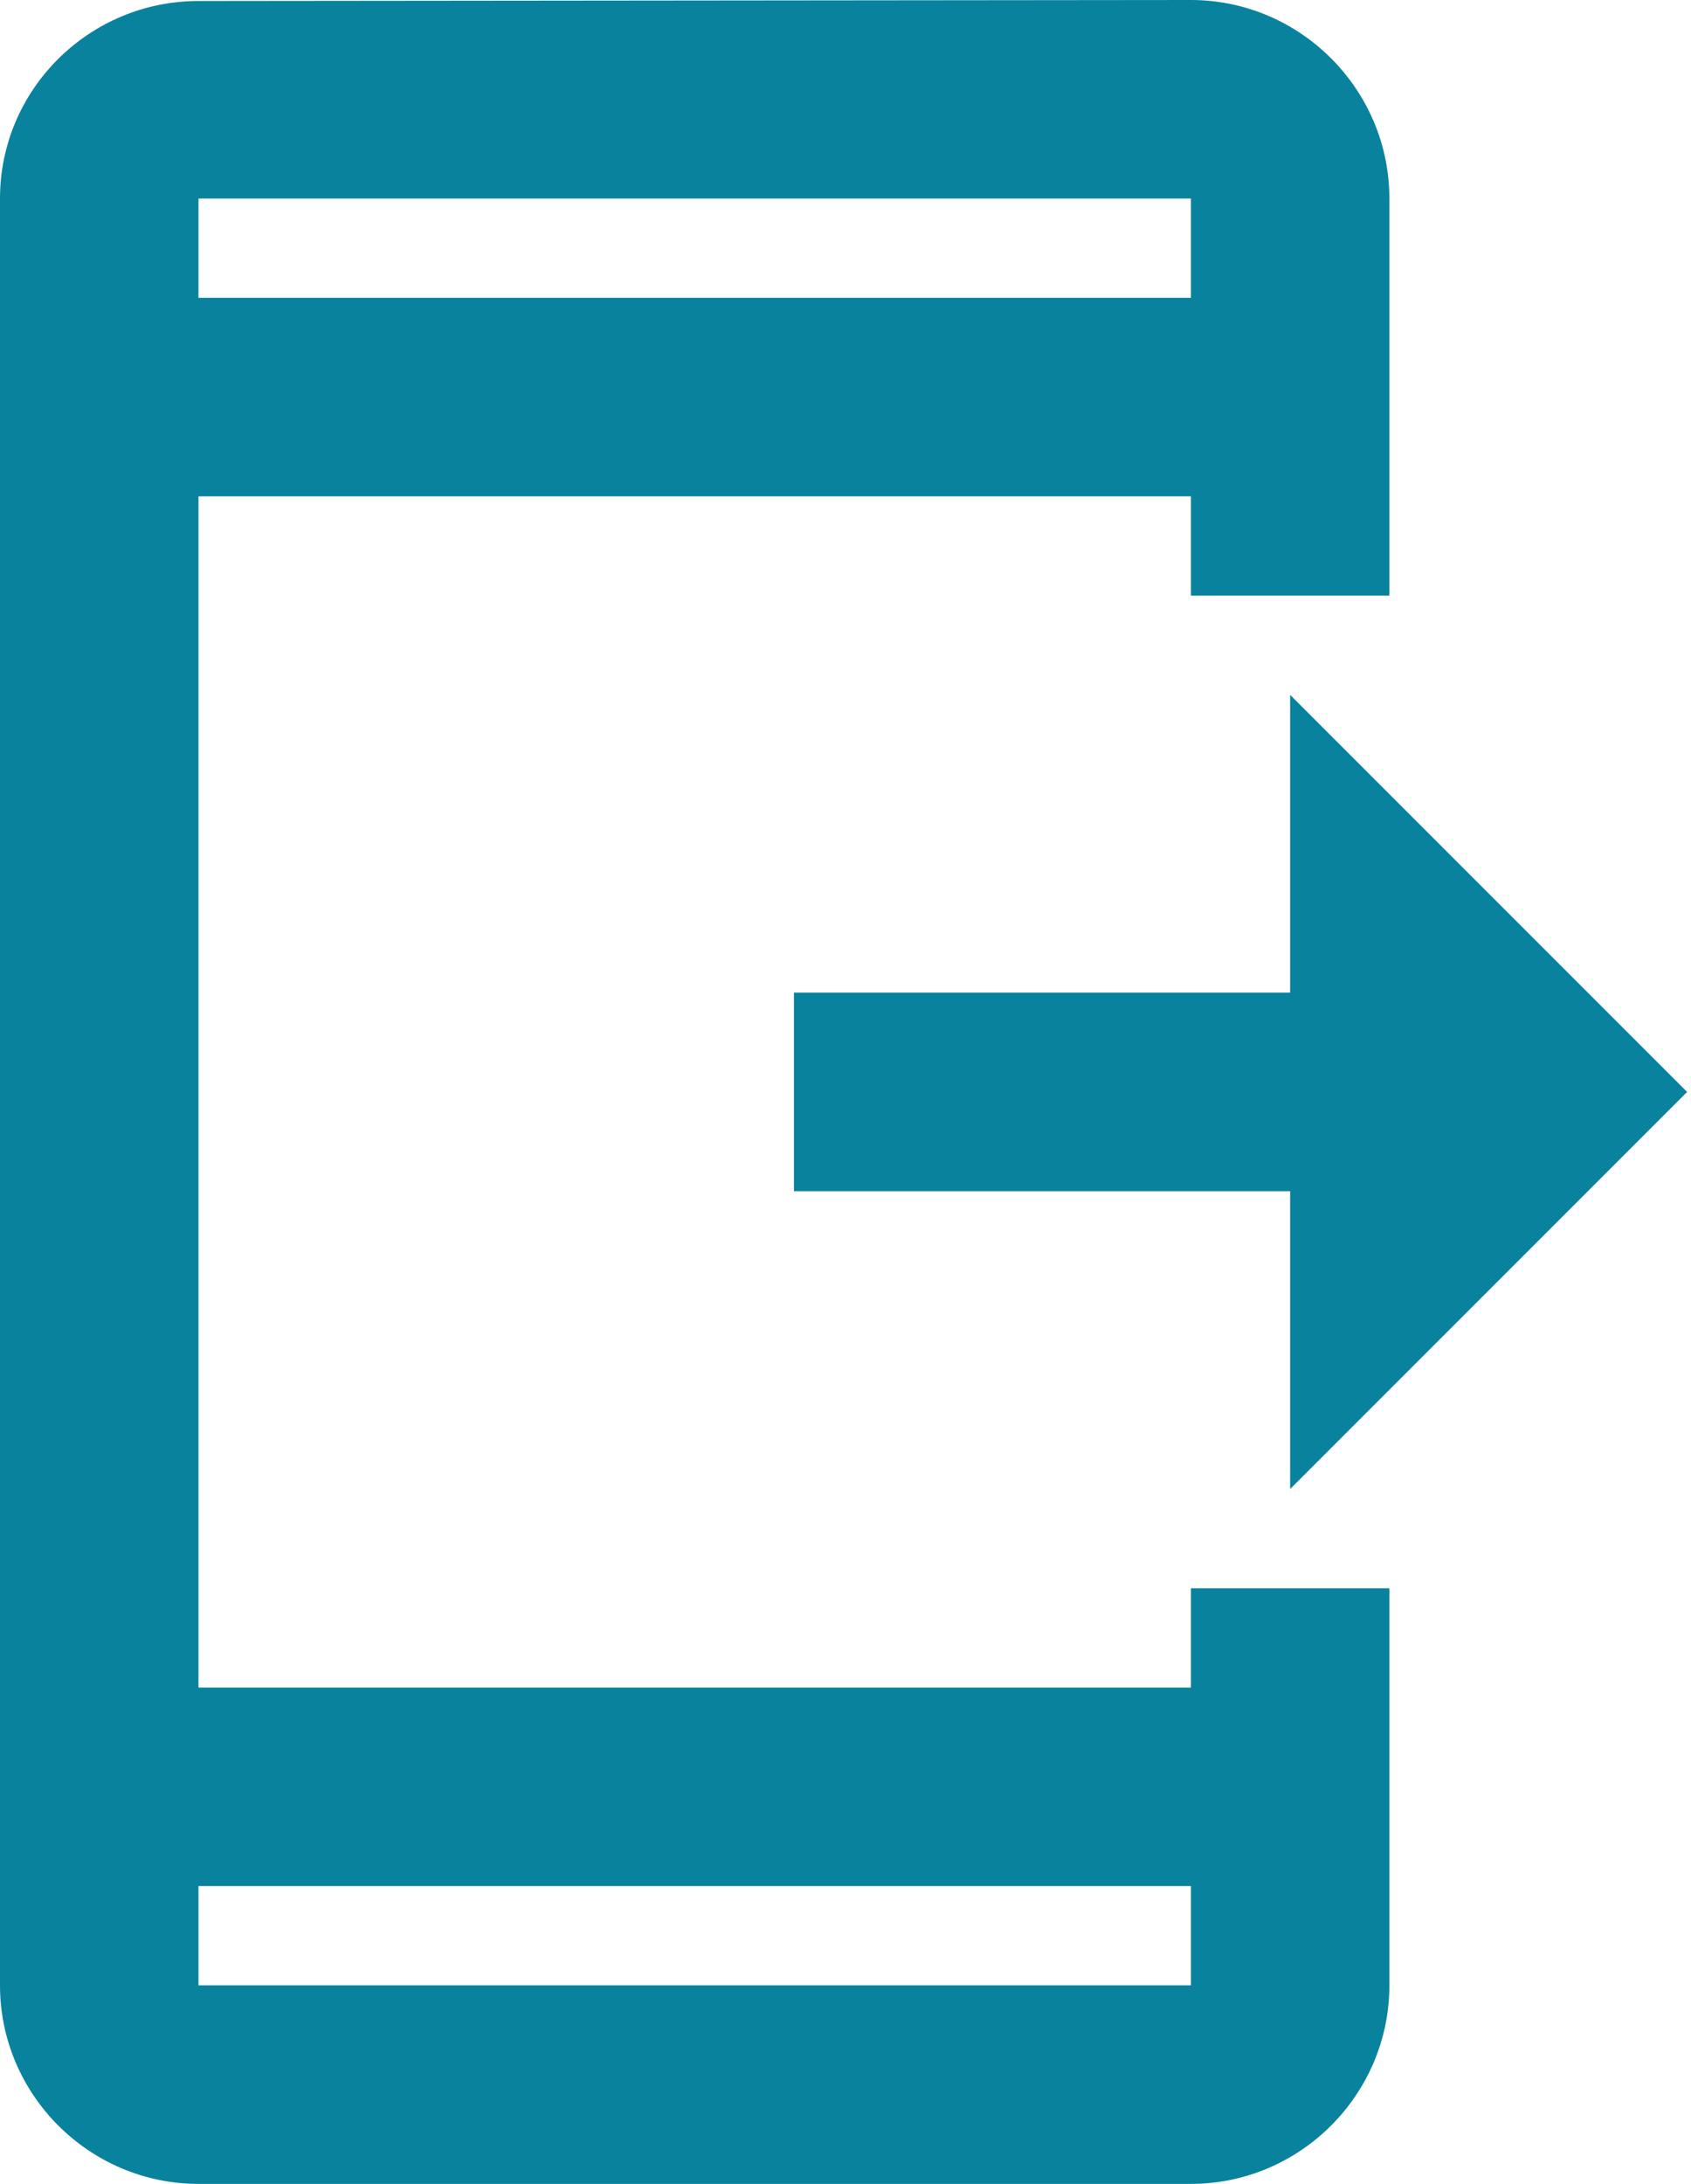 <?xml version="1.0" encoding="UTF-8"?> <svg xmlns="http://www.w3.org/2000/svg" width="158" height="204" viewBox="0 0 158 204" fill="none"> <path d="M157.636 102L120.545 64.909V92.727H74.182V111.273H120.545V139.091L157.636 102ZM111.273 157.636H18.546V46.364H111.273V55.636H129.818V18.546C129.818 8.345 121.473 0 111.273 0L18.546 0.093C8.345 0.093 0 8.345 0 18.546V185.455C0 195.655 8.345 204 18.546 204H111.273C121.473 204 129.818 195.655 129.818 185.455V148.364H111.273V157.636ZM18.546 18.546H111.273V27.818H18.546V18.546ZM111.273 185.455H18.546V176.182H111.273V185.455Z" fill="#09829D"></path> </svg> 